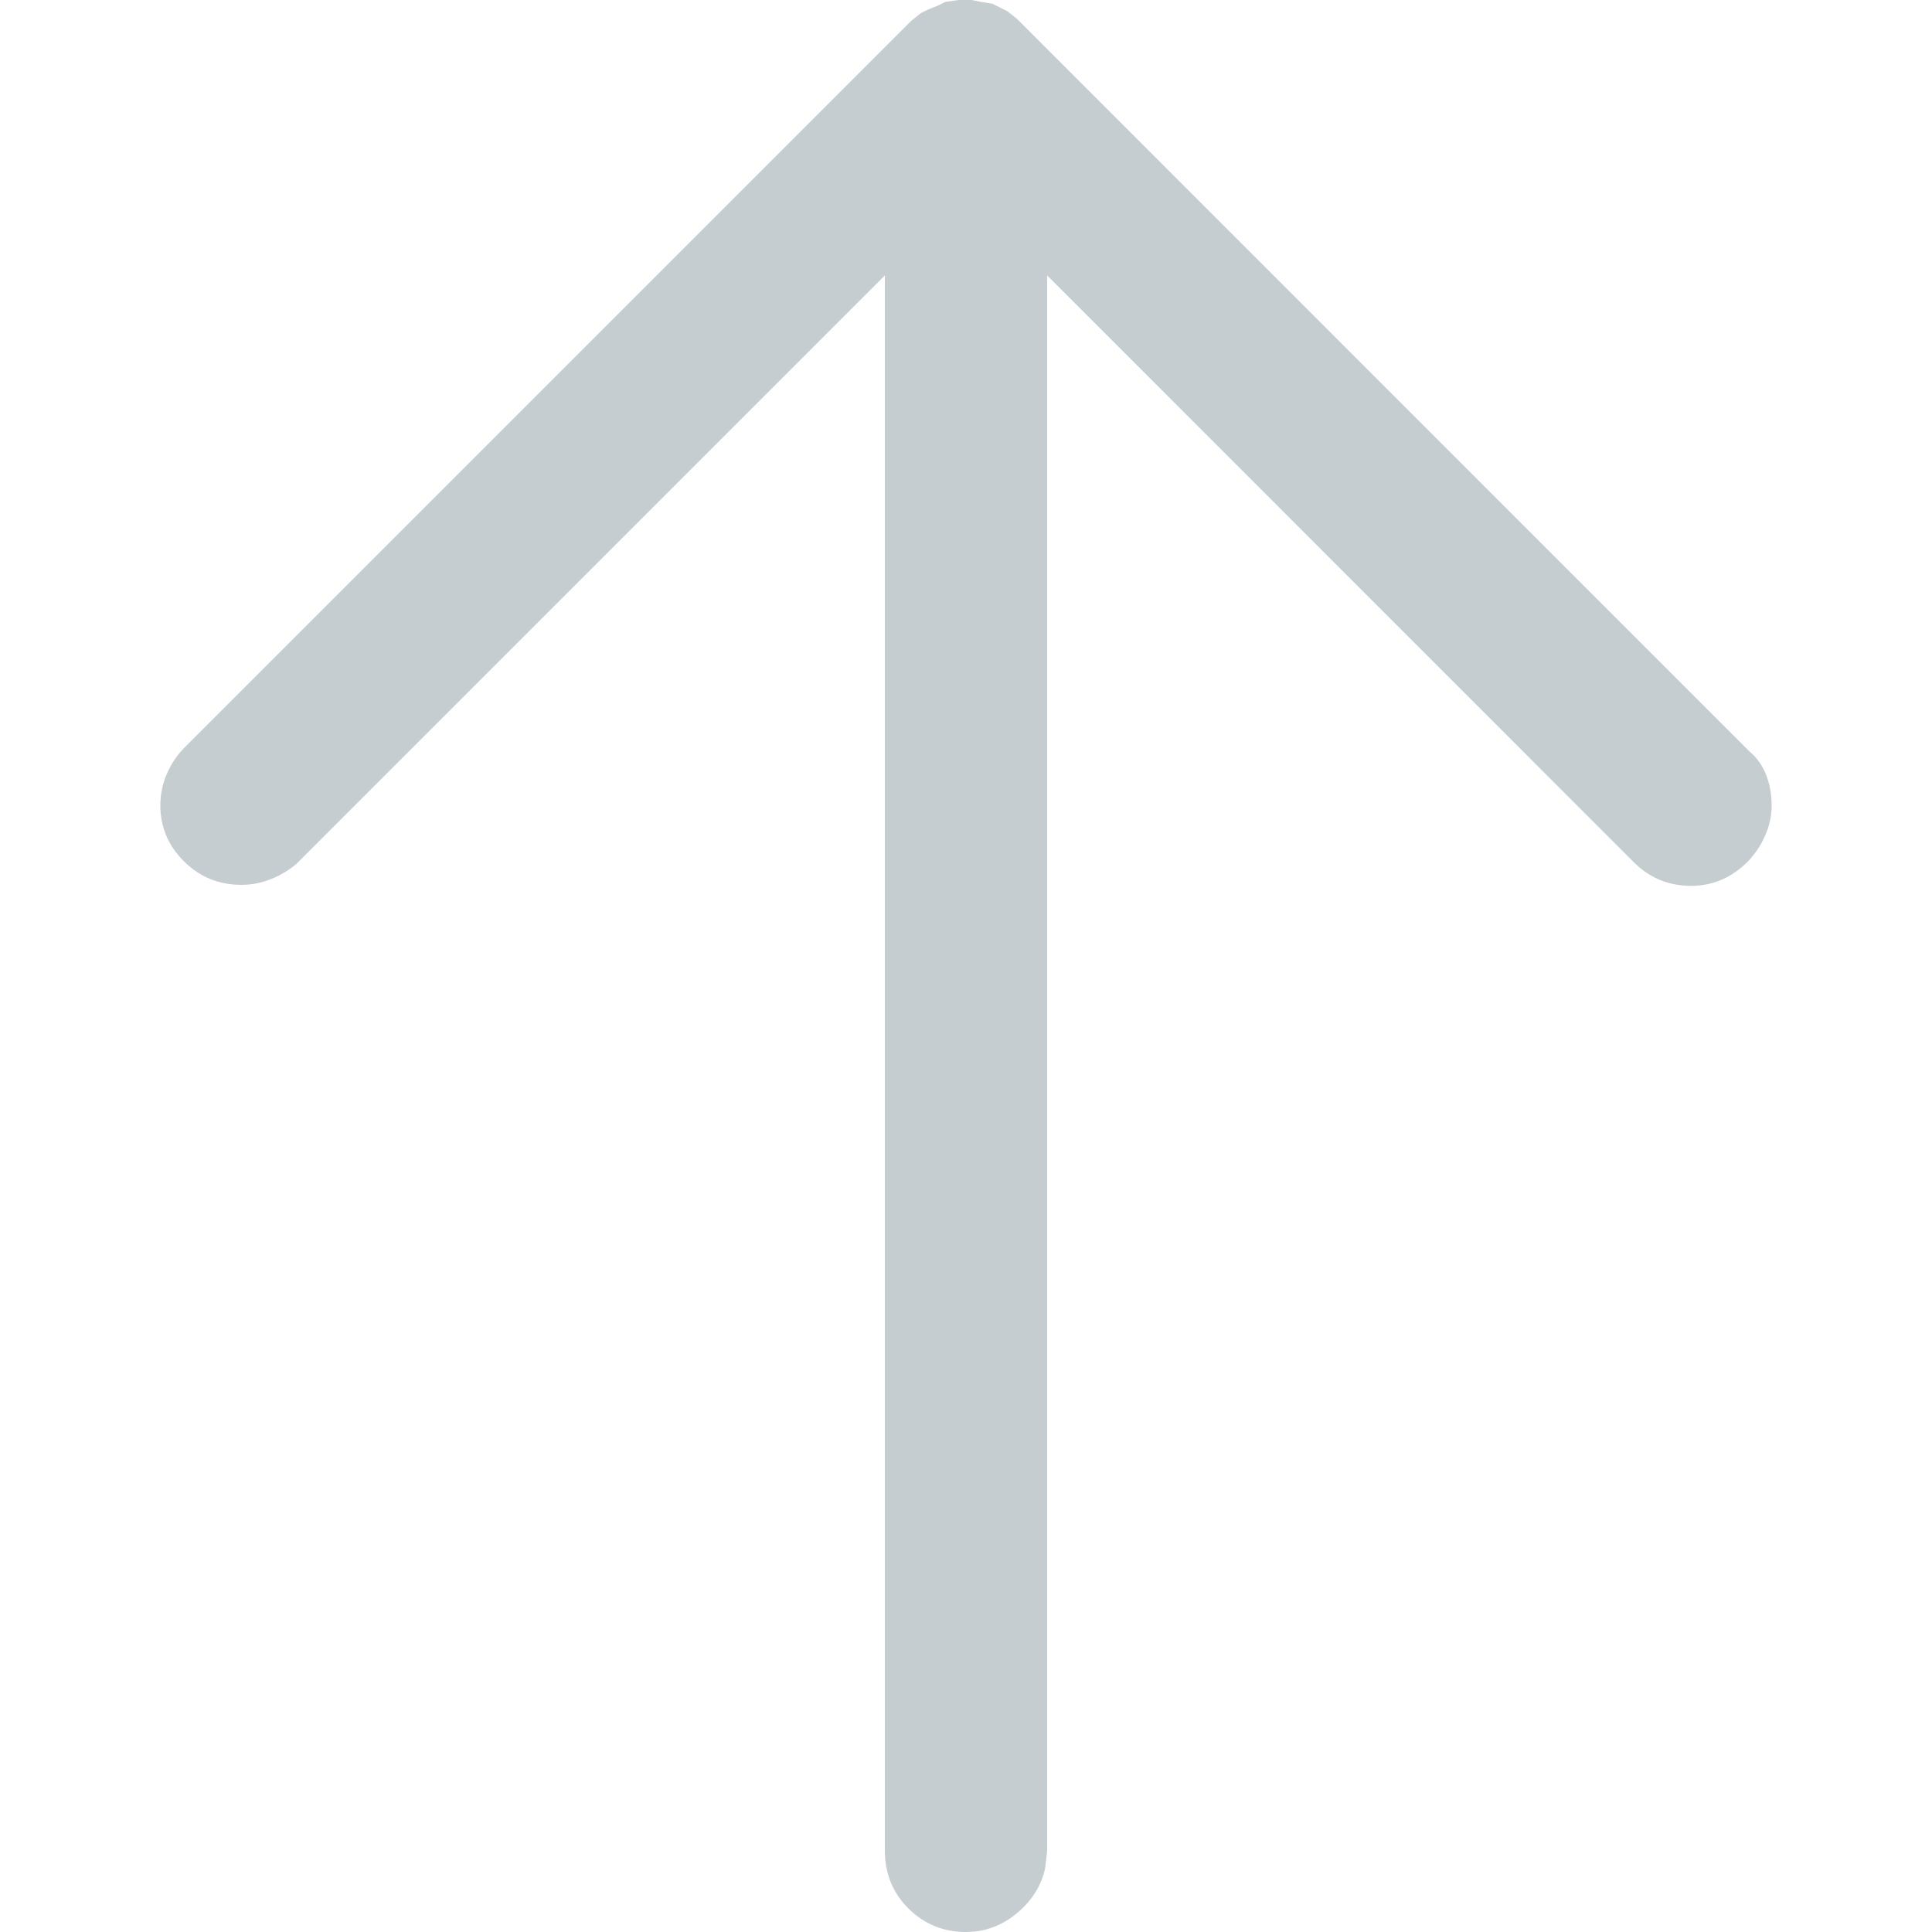 <svg width="16" height="16" viewBox="0 0 16 16" fill="none" xmlns="http://www.w3.org/2000/svg">
<path d="M8 16C8.156 16 8.297 15.948 8.422 15.844C8.547 15.74 8.625 15.615 8.656 15.469L8.672 15.328L8.672 2.281L13.531 7.141C13.656 7.266 13.807 7.331 13.984 7.336C14.162 7.341 14.318 7.281 14.453 7.156L14.469 7.141C14.531 7.078 14.581 7.005 14.617 6.922C14.654 6.839 14.672 6.755 14.672 6.672C14.672 6.578 14.656 6.492 14.625 6.414C14.594 6.336 14.547 6.271 14.484 6.219L8.422 0.156L8.344 0.094L8.281 0.062L8.219 0.031L8.125 0.016L8.047 0H7.938L7.828 0.016L7.766 0.047L7.688 0.078L7.625 0.109L7.547 0.172L1.531 6.188C1.469 6.25 1.419 6.323 1.383 6.406C1.346 6.49 1.328 6.578 1.328 6.672C1.328 6.849 1.393 7.003 1.523 7.133C1.654 7.263 1.812 7.328 2 7.328C2.083 7.328 2.164 7.312 2.242 7.281C2.32 7.25 2.391 7.208 2.453 7.156L7.328 2.281L7.328 15.328C7.328 15.516 7.393 15.675 7.523 15.805C7.654 15.935 7.812 16 8 16Z" fill="#C6CDD0"/>
</svg>
